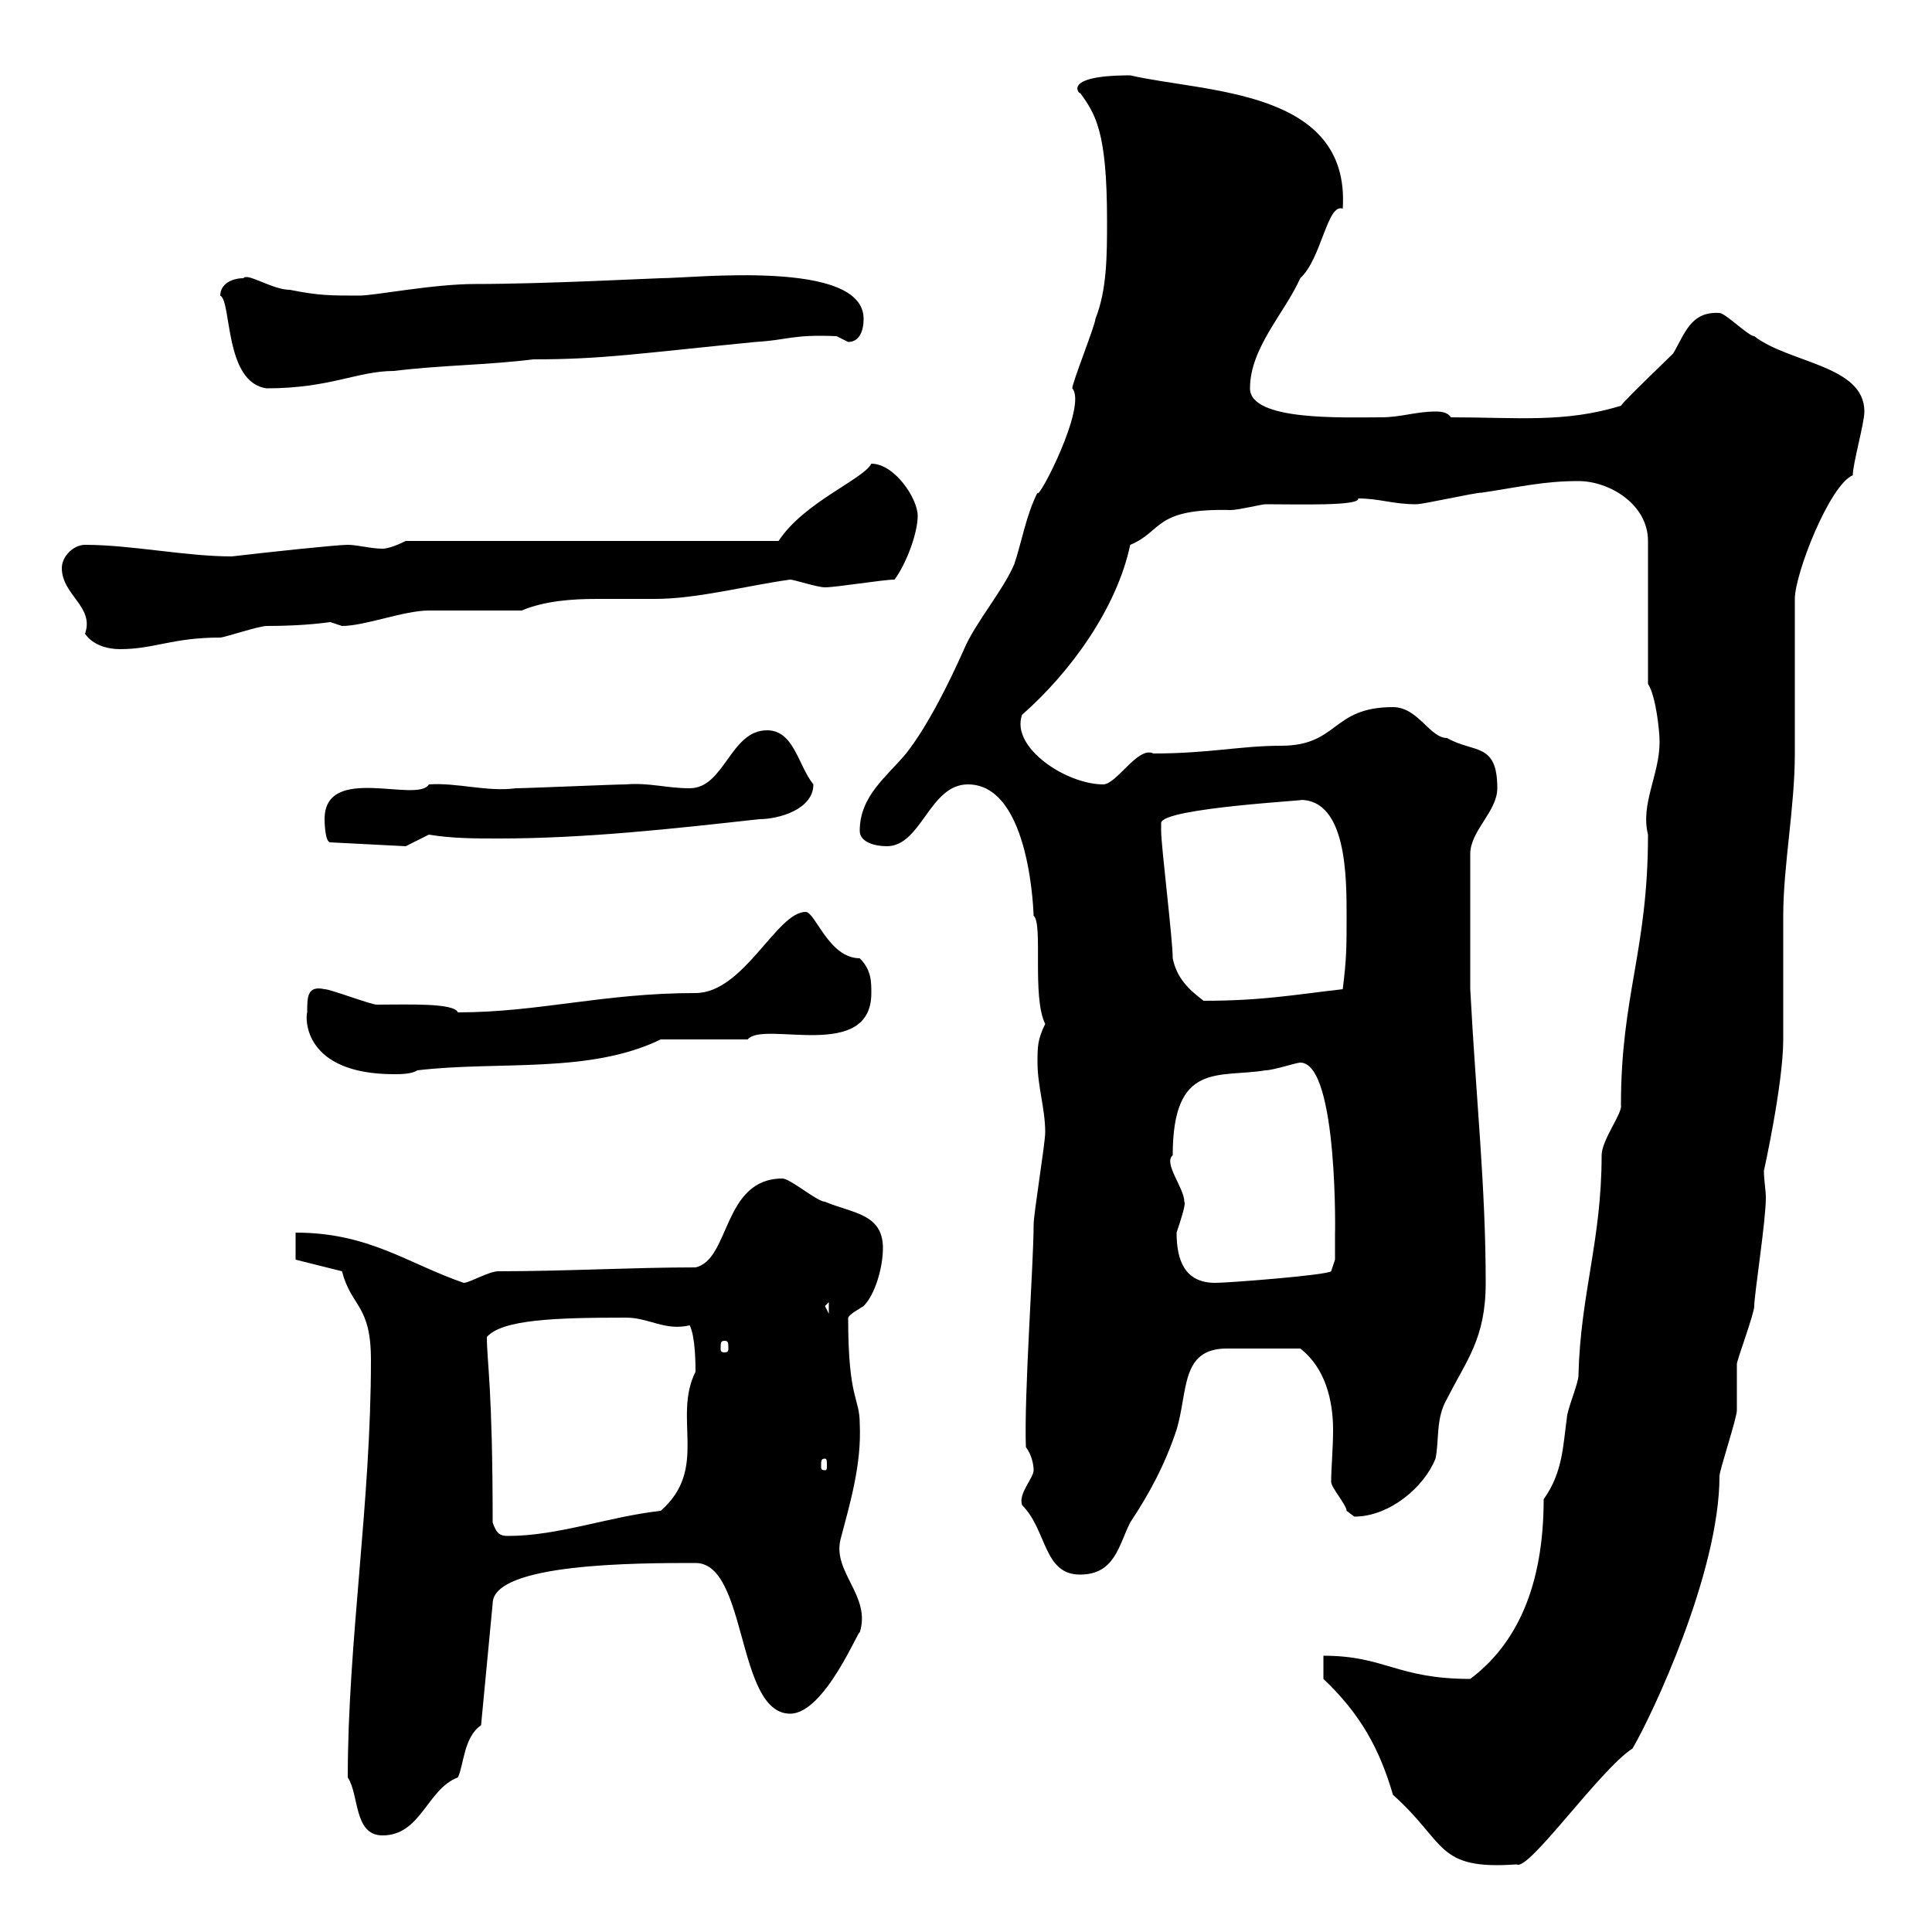 <svg xmlns="http://www.w3.org/2000/svg" xmlns:xlink="http://www.w3.org/1999/xlink" width="300" height="300"><path d="M205.50 260.70C211.20 266.10 214.20 271.50 216.30 278.70C224.70 286.20 222.90 290.40 235.50 289.50C237.30 290.70 248.40 274.80 253.50 271.50C256.50 266.40 267 244.20 267 229.20C267 228.30 269.70 220.20 269.70 219C269.70 218.40 269.70 213 269.70 211.80C269.70 211.20 272.40 204 272.40 202.80C272.40 201 274.20 189.60 274.20 186C274.20 184.80 273.90 183.30 273.90 181.80C273.90 181.80 276.90 168.30 276.90 161.40C276.90 159.60 276.90 144 276.90 142.20C276.90 134.40 278.70 125.40 278.70 117C278.70 114.60 278.70 95.40 278.70 93C278.70 89.10 284.10 75.30 287.70 73.80C287.70 72 289.50 65.70 289.50 63.90C289.50 56.70 277.80 56.40 272.40 52.20C271.50 52.20 267.90 48.60 267 48.60C262.50 48.30 261.60 51.90 259.80 54.90C258.90 55.80 252.30 62.10 251.70 63C243 65.70 235.50 64.80 225.30 64.80C224.70 63.90 223.50 63.90 222.90 63.90C219.90 63.90 217.50 64.80 214.50 64.80C208.50 64.80 194.10 65.40 194.10 60.30C194.10 54 199.50 48.60 201.90 43.20C205.20 40.20 206.10 31.50 208.50 32.40C209.70 13.80 187.20 14.40 175.50 11.70C164.10 11.70 168 15 167.70 14.40C170.10 17.70 171.90 20.40 171.90 34.20C171.90 39.60 171.90 45 170.10 49.50C170.10 50.40 166.50 59.40 166.50 60.30C168.90 63 161.10 78 161.10 76.50C159.30 80.10 158.70 84 157.50 87.60C155.70 91.80 151.50 96.60 149.70 100.80C147.30 106.20 144 112.80 140.70 117C137.70 120.60 133.50 123.60 133.50 129C133.50 130.80 135.90 131.40 137.70 131.40C143.10 131.40 144.30 121.80 150.30 121.80C160.20 121.80 160.50 142.80 160.50 142.20C162 143.40 160.20 154.80 162.30 159C161.10 161.40 161.10 162.60 161.10 165C161.10 168.60 162.30 172.20 162.30 175.80C162.30 177.60 160.50 188.40 160.50 190.20C160.50 196.20 159 216.60 159.30 224.70C160.20 225.90 160.50 227.40 160.50 228.30C160.50 229.50 158.10 231.90 158.70 233.70C162.60 237.60 162 244.50 167.70 244.50C173.10 244.50 173.70 240 175.50 236.40C178.50 231.90 180.90 227.40 182.70 222C184.50 216 183.30 209.40 190.50 209.40L201.90 209.40C205.80 212.40 207 217.50 207 222C207 225 206.70 228 206.70 230.10C206.70 231 209.10 233.70 209.10 234.60C209.10 234.60 210.30 235.50 210.30 235.50C215.70 235.50 221.10 231 222.90 226.50C223.50 223.80 222.90 220.20 224.70 217.20C227.70 211.20 230.70 207.90 230.70 199.20C230.70 184.20 229.20 170.70 228.30 153.60L228.30 132.60C228.30 129 232.50 126 232.50 122.40C232.50 115.20 228.90 117 224.70 114.60C222 114.60 220.20 109.80 216.30 109.80C206.70 109.80 207.90 115.80 198.90 115.80C192.60 115.80 187.80 117 179.10 117C176.70 115.80 173.40 121.80 171.30 121.80C165.60 121.80 156.90 116.10 158.70 111C166.20 104.40 173.40 94.50 175.50 84.60C180.60 82.50 179.10 78.90 191.10 79.20C192.30 79.20 195.90 78.30 196.50 78.30C201.60 78.30 211.20 78.60 210.90 77.40C214.20 77.40 216.30 78.30 219.90 78.30C221.10 78.30 228.90 76.50 230.10 76.50C236.10 75.60 239.70 74.70 245.10 74.70C249.90 74.70 255.90 78.30 255.90 84L255.90 106.20C257.10 108 257.70 113.40 257.70 115.20C257.70 120.30 254.70 124.80 255.90 129.60C255.90 147.60 251.70 154.50 251.70 171.60C252 172.80 248.70 177 248.70 179.40C248.70 192.60 245.40 201 245.10 213.60C245.10 214.80 243.30 219 243.30 220.20C242.70 224.40 242.70 228.60 239.70 232.80C239.70 246.30 235.50 255.30 228.30 260.70C216.90 260.70 215.10 257.10 205.50 257.10ZM54 276C55.80 278.70 54.90 285 59.40 285C65.40 285 66.30 277.80 71.10 276C72 274.20 72 269.70 74.70 267.90L76.50 249C76.50 242.70 99 242.70 108 242.70C116.10 242.70 114.30 266.10 122.70 266.10C128.10 266.10 133.50 252.60 133.50 253.50C135.30 247.80 129.30 244.20 130.50 239.10C132 233.40 133.80 227.40 133.50 221.10C133.50 216.90 131.70 217.50 131.70 204.60C132 204 133.20 203.40 134.10 202.80C135.90 201 137.10 196.80 137.10 193.80C137.10 188.40 132.30 188.40 128.10 186.60C126.90 186.60 122.70 183 121.50 183C112.20 183 113.40 195.60 108 196.80C98.10 196.80 87.90 197.40 77.40 197.40C75.90 197.40 72.90 199.20 72 199.20C63.30 196.20 57.30 191.40 45.90 191.40L45.90 195.60L53.10 197.40C54.60 203.10 57.60 202.50 57.60 211.20C57.60 233.40 54 255 54 276ZM76.50 236.40C76.50 215.40 75.60 211.50 75.60 207.60C78 204.90 86.10 204.60 97.20 204.60C100.80 204.60 103.20 206.70 107.10 205.80C108 207.60 108 212.10 108 213C104.40 220.20 110.10 228 102.60 234.60C94.50 235.50 86.70 238.50 78.90 238.50C77.70 238.50 77.10 238.20 76.50 236.40ZM128.10 226.50C128.40 226.50 128.40 226.80 128.40 227.70C128.40 228 128.40 228.30 128.10 228.30C127.50 228.30 127.50 228 127.50 227.70C127.50 226.80 127.50 226.50 128.10 226.50ZM112.50 208.20C113.10 208.20 113.10 208.50 113.10 209.40C113.10 209.70 113.10 210 112.50 210C111.90 210 111.90 209.70 111.90 209.40C111.90 208.50 111.90 208.20 112.50 208.20ZM128.10 202.80L128.70 202.20L128.70 204ZM182.70 191.40C183.30 189.60 184.20 186.90 183.90 186.60C183.90 184.50 180.60 180.60 182.10 179.40C182.10 164.70 189.30 167.40 196.50 166.20C197.70 166.20 201.30 165 201.90 165C207.90 165 207.30 193.20 207.30 191.40C207.30 193.20 207.30 195.60 207.30 195.60L206.70 197.40C206.10 198 190.80 199.20 188.70 199.20C183.90 199.20 182.70 195.60 182.70 191.40ZM47.70 157.20C47.40 158.10 47.10 166.80 61.20 166.80C62.10 166.80 63.90 166.80 64.80 166.20C77.40 164.70 91.50 166.80 102.60 161.40L116.10 161.40C118.50 158.40 135.30 165 135.30 154.20C135.30 152.40 135.30 150.60 133.50 148.80C128.70 148.80 126.60 141.60 125.10 141.60C120.60 141.60 115.50 154.20 108 154.20C93.60 154.20 83.70 157.20 71.10 157.20C70.50 155.70 63.30 156 58.50 156C57.60 156 51.30 153.60 50.40 153.60C47.70 153 47.70 154.80 47.70 157.20ZM182.10 148.80C182.10 145.80 180.30 131.40 180.30 129C180.30 129 180.30 129 180.30 127.80C180.30 125.40 204.90 124.20 201.90 124.20C209.10 124.20 209.10 136.20 209.10 142.20C209.10 147 209.10 148.80 208.50 153.60C200.70 154.50 195.90 155.40 186.90 155.40C184.50 153.60 182.70 151.80 182.10 148.80ZM50.40 127.20C50.40 127.20 50.40 130.80 51.30 130.80L63 131.40L66.60 129.60C70.20 130.20 73.80 130.20 77.40 130.20C90.90 130.20 104.40 128.70 117.90 127.20C120.90 127.20 126.30 125.70 126.30 121.80C123.90 118.80 123.30 113.40 119.10 113.40C113.40 113.40 112.50 122.40 107.10 122.40C103.50 122.40 100.80 121.50 97.20 121.80C95.40 121.80 81.90 122.40 80.10 122.40C75.60 123 71.10 121.50 66.60 121.80C64.80 124.80 50.40 118.50 50.40 127.20ZM9.60 88.20C9.60 92.40 14.70 94.20 13.20 98.40C14.40 100.20 16.80 100.80 18.60 100.80C24 100.80 26.70 99 34.20 99C34.80 99 40.20 97.20 41.40 97.20C47.70 97.20 51 96.60 51.30 96.60C51.30 96.60 53.10 97.20 53.10 97.20C56.70 97.20 62.70 94.80 66.60 94.80C68.40 94.80 79.20 94.80 81 94.80C84.60 93.30 88.80 93 92.70 93C96 93 99 93 101.70 93C108.30 93 116.10 90.90 122.70 90C123.30 90 126.90 91.20 128.10 91.20C129.90 91.20 137.10 90 138.90 90C140.70 87.60 142.50 82.80 142.50 80.10C142.50 77.40 138.90 72 135.30 72C134.10 74.40 124.80 78 120.90 84L63 84C61.80 84.60 60.30 85.20 59.40 85.20C57.60 85.20 55.50 84.60 54 84.60C52.20 84.60 41.10 85.80 36 86.40C28.80 86.40 20.40 84.60 13.20 84.60C11.40 84.60 9.60 86.40 9.60 88.20ZM34.20 45.90C36 46.80 34.80 59.40 41.40 60.30C51.30 60.30 55.50 57.60 61.20 57.60C68.40 56.70 75.60 56.70 82.80 55.80C93.60 55.80 99 54.90 117.30 53.10C122.40 52.80 123 51.90 129.90 52.20C129.90 52.20 131.70 53.10 131.70 53.10C133.50 53.10 134.10 51.30 134.10 49.50C134.10 40.20 107.70 43.20 102.60 43.20C101.70 43.20 84.60 44.10 73.80 44.10C67.20 44.10 58.20 45.90 55.80 45.90C51.30 45.90 49.50 45.90 45 45C42.30 45 38.40 42.30 37.80 43.20C36 43.20 34.20 44.10 34.20 45.90Z"/></svg>